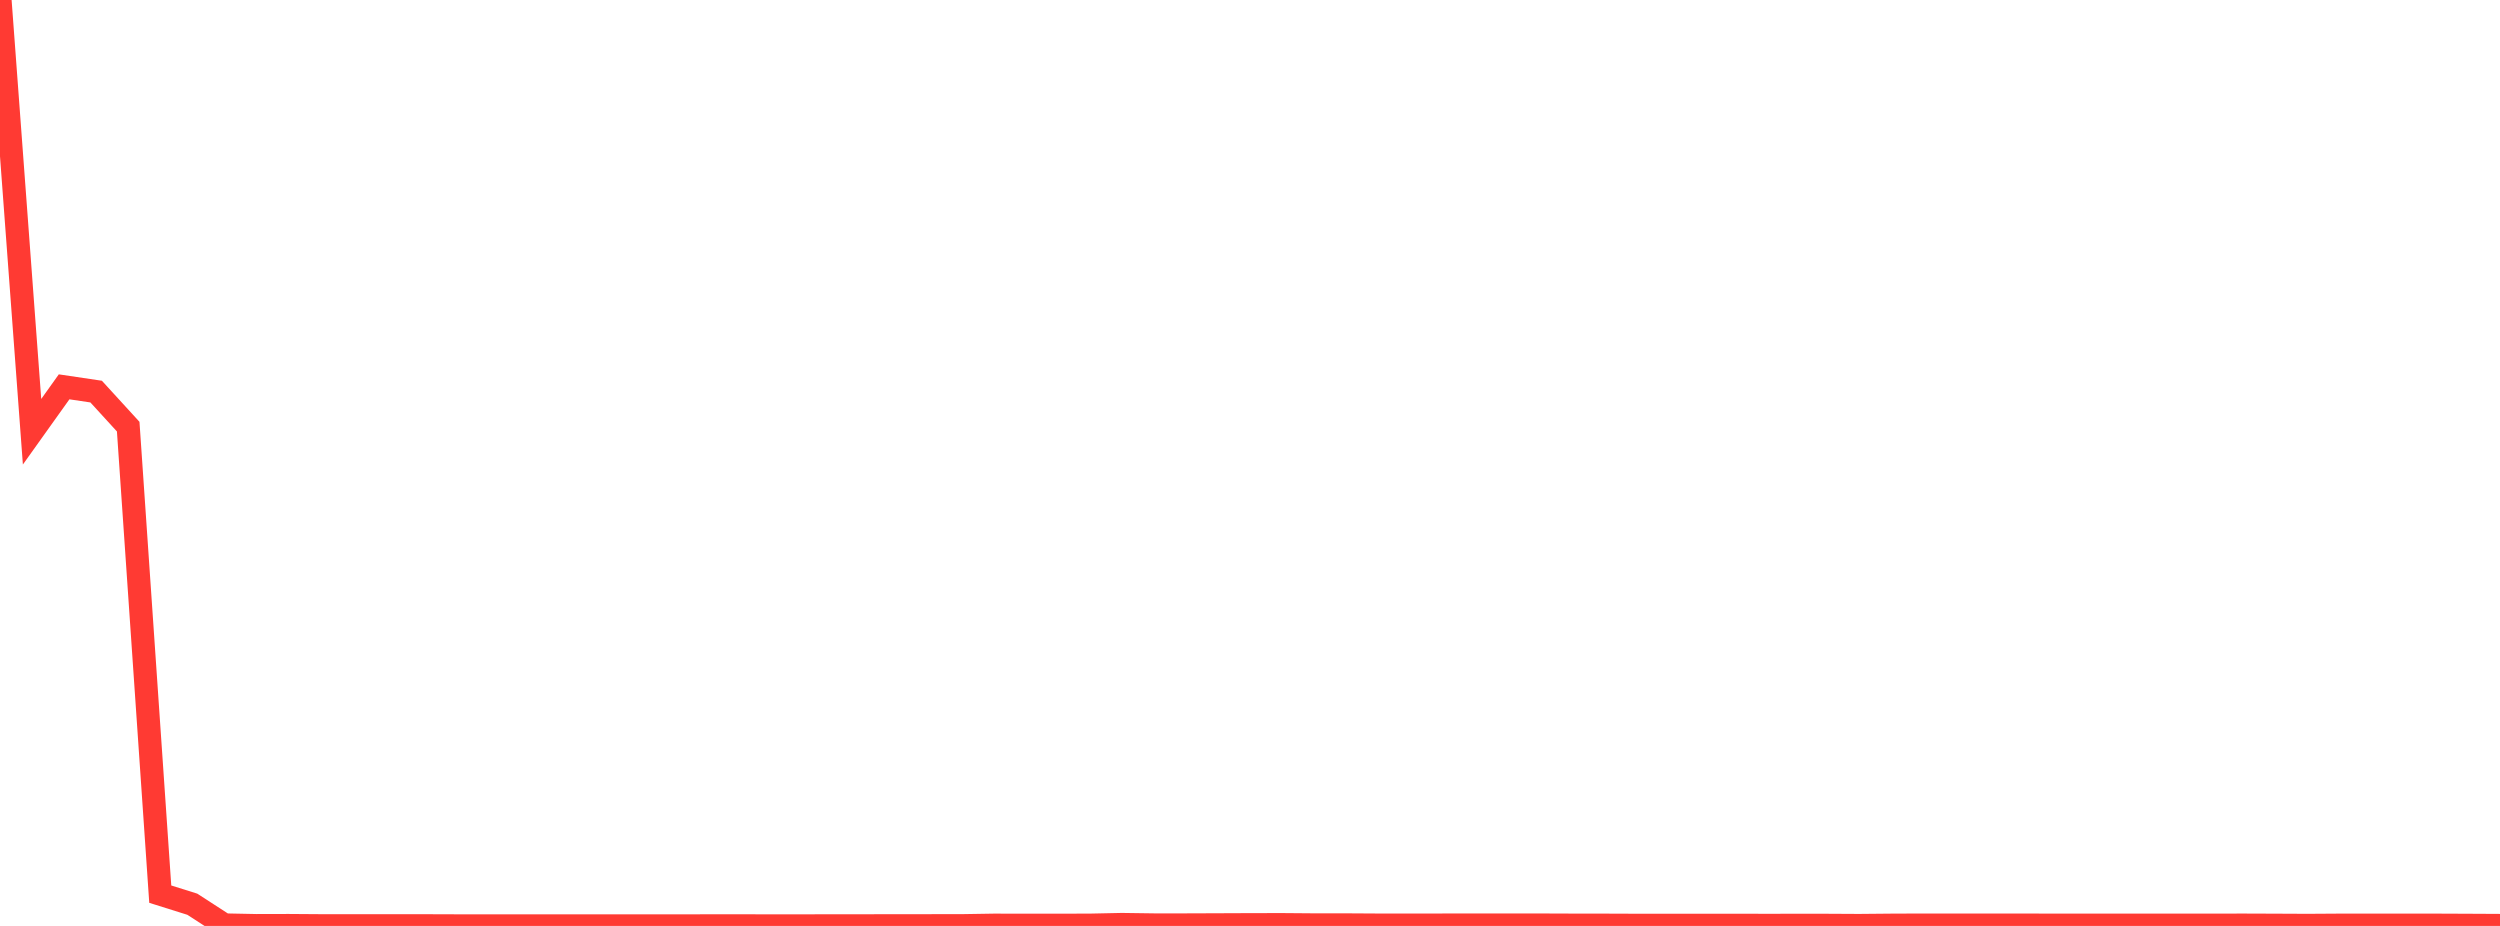 <?xml version="1.0" standalone="no"?>
<!DOCTYPE svg PUBLIC "-//W3C//DTD SVG 1.1//EN" "http://www.w3.org/Graphics/SVG/1.1/DTD/svg11.dtd">

<svg width="135" height="50" viewBox="0 0 135 50" preserveAspectRatio="none" 
  xmlns="http://www.w3.org/2000/svg"
  xmlns:xlink="http://www.w3.org/1999/xlink">


<polyline points="0.0, 0.0 1.731, 23.314 3.462, 20.889 5.192, 21.146 6.923, 23.039 8.654, 48.284 10.385, 48.828 12.115, 49.948 13.846, 49.983 15.577, 49.979 17.308, 49.991 19.038, 49.993 20.769, 49.993 22.5, 49.99 24.231, 49.997 25.962, 49.998 27.692, 49.999 29.423, 50 31.154, 50.0 32.885, 49.998 34.615, 49.998 36.346, 49.998 38.077, 49.997 39.808, 49.995 41.538, 49.999 43.269, 49.998 45.0, 49.996 46.731, 49.995 48.462, 49.99 50.192, 49.99 51.923, 49.989 53.654, 49.961 55.385, 49.962 57.115, 49.963 58.846, 49.96 60.577, 49.923 62.308, 49.947 64.038, 49.947 65.769, 49.941 67.5, 49.934 69.231, 49.931 70.962, 49.945 72.692, 49.945 74.423, 49.955 76.154, 49.954 77.885, 49.954 79.615, 49.951 81.346, 49.952 83.077, 49.952 84.808, 49.958 86.538, 49.96 88.269, 49.966 90.0, 49.966 91.731, 49.965 93.462, 49.965 95.192, 49.969 96.923, 49.968 98.654, 49.968 100.385, 49.977 102.115, 49.961 103.846, 49.954 105.577, 49.957 107.308, 49.956 109.038, 49.957 110.769, 49.958 112.5, 49.959 114.231, 49.959 115.962, 49.959 117.692, 49.959 119.423, 49.96 121.154, 49.957 122.885, 49.963 124.615, 49.971 126.346, 49.96 128.077, 49.959 129.808, 49.96 131.538, 49.96 133.269, 49.967 135.0, 49.976" fill="none" stroke="#ff3a33" stroke-width="1.25"/>

</svg>